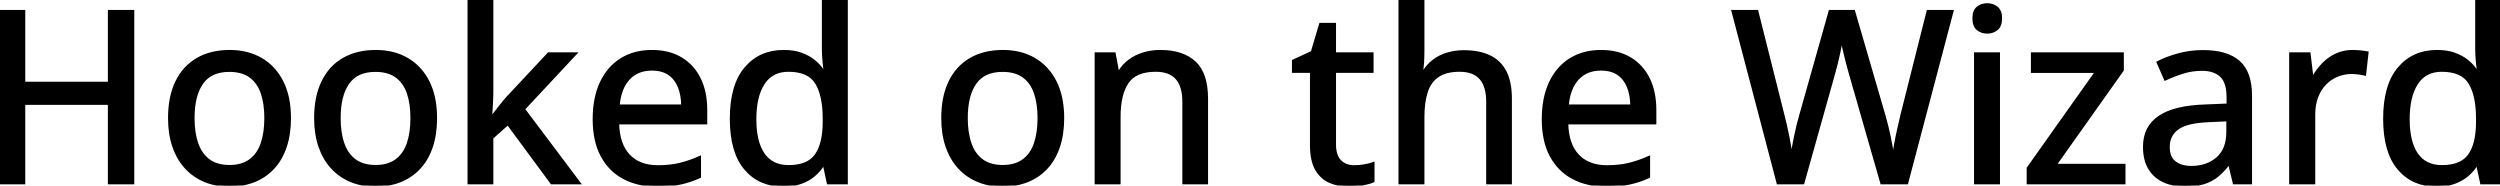 <svg width="1036.914" height="76.954" viewBox="0 0 1036.914 76.954" xmlns="http://www.w3.org/2000/svg"><g id="svgGroup" stroke-linecap="round" fill-rule="evenodd" font-size="9pt" stroke="#000000" stroke-width="0.25mm" fill="#000000" style="stroke:#000000;stroke-width:0.25mm;fill:#000000"><path d="M 799.561 4.59 L 809.814 4.59 L 790.967 75.977 L 780.371 75.977 L 767.334 30.566 Q 766.797 28.76 766.26 26.66 Q 765.723 24.561 765.21 22.485 Q 764.697 20.41 764.355 18.75 Q 764.014 17.09 763.867 16.211 Q 763.77 17.09 763.452 18.726 Q 763.135 20.361 762.695 22.412 Q 762.256 24.463 761.719 26.587 Q 761.182 28.711 760.645 30.615 L 747.9 75.977 L 737.354 75.977 L 718.604 4.59 L 728.809 4.59 L 739.697 47.9 Q 740.234 50.049 740.747 52.271 Q 741.26 54.492 741.699 56.714 Q 742.139 58.936 742.48 61.011 Q 742.822 63.086 743.115 64.941 Q 743.359 63.037 743.75 60.864 Q 744.141 58.691 744.604 56.445 Q 745.068 54.199 745.605 52.002 Q 746.143 49.805 746.729 47.803 L 758.936 4.59 L 768.945 4.59 L 781.592 48.047 Q 782.178 50.098 782.739 52.344 Q 783.301 54.59 783.765 56.836 Q 784.229 59.082 784.595 61.133 Q 784.961 63.184 785.254 64.941 Q 785.596 62.5 786.108 59.668 Q 786.621 56.836 787.305 53.809 Q 787.988 50.781 788.672 47.852 L 799.561 4.59 Z M 55.225 4.59 L 55.225 75.977 L 45.215 75.977 L 45.215 43.018 L 10.01 43.018 L 10.01 75.977 L 0 75.977 L 0 4.59 L 10.01 4.59 L 10.01 34.375 L 45.215 34.375 L 45.215 4.59 L 55.225 4.59 Z M 580.518 0 L 590.332 0 L 590.332 20.898 Q 590.332 23.389 590.186 25.781 Q 590.039 28.174 589.844 29.785 L 590.43 29.785 Q 592.139 26.953 594.653 25.073 Q 597.168 23.193 600.366 22.241 Q 603.564 21.289 607.129 21.289 Q 613.428 21.289 617.773 23.34 Q 622.119 25.391 624.365 29.712 Q 626.611 34.033 626.611 40.918 L 626.611 75.977 L 616.895 75.977 L 616.895 42.236 Q 616.895 35.791 614.063 32.544 Q 611.23 29.297 605.371 29.297 Q 599.805 29.297 596.484 31.519 Q 593.164 33.74 591.748 38.037 Q 590.332 42.334 590.332 48.584 L 590.332 75.977 L 580.518 75.977 L 580.518 0 Z M 194.385 0 L 204.15 0 L 204.15 38.086 Q 204.15 40.332 203.979 43.188 Q 203.809 46.045 203.662 48.438 L 204.004 48.438 Q 205.127 46.973 207.007 44.58 Q 208.887 42.188 210.352 40.527 L 227.539 22.168 L 238.867 22.168 L 217.285 45.264 L 240.381 75.977 L 228.76 75.977 L 210.645 51.416 L 204.15 57.178 L 204.15 75.977 L 194.385 75.977 L 194.385 0 Z M 500.586 40.918 L 500.586 75.977 L 490.869 75.977 L 490.869 42.236 Q 490.869 35.791 488.037 32.544 Q 485.205 29.297 479.346 29.297 Q 470.996 29.297 467.651 34.229 Q 464.307 39.16 464.307 48.535 L 464.307 75.977 L 454.492 75.977 L 454.492 22.168 L 462.256 22.168 L 463.672 29.736 L 464.209 29.736 Q 465.918 26.904 468.555 25 Q 471.191 23.096 474.438 22.144 Q 477.686 21.191 481.25 21.191 Q 490.576 21.191 495.581 25.879 Q 500.586 30.566 500.586 40.918 Z M 881.104 68.408 L 881.104 75.977 L 841.064 75.977 L 841.064 69.727 L 869.385 29.785 L 842.822 29.785 L 842.822 22.168 L 880.42 22.168 L 880.42 29.102 L 852.539 68.408 L 881.104 68.408 Z M 341.504 29.492 L 342.09 29.492 Q 341.846 27.979 341.602 25.244 Q 341.357 22.51 341.357 20.459 L 341.357 0 L 351.172 0 L 351.172 75.977 L 343.408 75.977 L 341.797 68.506 L 341.357 68.506 Q 339.893 70.85 337.622 72.778 Q 335.352 74.707 332.202 75.83 Q 329.053 76.953 324.805 76.953 Q 314.941 76.953 309.058 69.971 Q 303.174 62.988 303.174 49.268 Q 303.174 35.4 309.155 28.296 Q 315.137 21.191 325.049 21.191 Q 329.199 21.191 332.324 22.314 Q 335.449 23.438 337.72 25.293 Q 339.99 27.148 341.504 29.492 Z M 1027.246 29.492 L 1027.832 29.492 Q 1027.588 27.979 1027.344 25.244 Q 1027.1 22.51 1027.1 20.459 L 1027.1 0 L 1036.914 0 L 1036.914 75.977 L 1029.15 75.977 L 1027.539 68.506 L 1027.1 68.506 Q 1025.635 70.85 1023.364 72.778 Q 1021.094 74.707 1017.944 75.83 Q 1014.795 76.953 1010.547 76.953 Q 1000.684 76.953 994.8 69.971 Q 988.916 62.988 988.916 49.268 Q 988.916 35.4 994.897 28.296 Q 1000.879 21.191 1010.791 21.191 Q 1014.941 21.191 1018.066 22.314 Q 1021.191 23.438 1023.462 25.293 Q 1025.732 27.148 1027.246 29.492 Z M 933.594 39.6 L 933.594 75.977 L 926.563 75.977 L 924.658 68.164 L 924.268 68.164 Q 922.021 71.094 919.58 73.047 Q 917.139 75 913.94 75.977 Q 910.742 76.953 906.152 76.953 Q 901.27 76.953 897.461 75.195 Q 893.652 73.438 891.479 69.897 Q 889.307 66.357 889.307 60.889 Q 889.307 52.686 895.605 48.438 Q 901.904 44.189 914.697 43.799 L 923.975 43.408 L 923.975 40.381 Q 923.975 34.082 921.167 31.494 Q 918.359 28.906 913.33 28.906 Q 909.18 28.906 905.371 30.103 Q 901.563 31.299 898.047 32.959 L 894.922 25.83 Q 898.73 23.877 903.589 22.559 Q 908.447 21.24 913.77 21.24 Q 923.73 21.24 928.662 25.659 Q 933.594 30.078 933.594 39.6 Z M 292.871 45.557 L 292.871 51.123 L 256.348 51.123 Q 256.494 59.766 260.791 64.38 Q 265.088 68.994 272.852 68.994 Q 277.979 68.994 281.982 68.018 Q 285.986 67.041 290.283 65.137 L 290.283 73.389 Q 286.23 75.244 282.153 76.099 Q 278.076 76.953 272.412 76.953 Q 264.6 76.953 258.716 73.828 Q 252.832 70.703 249.561 64.575 Q 246.289 58.447 246.289 49.463 Q 246.289 40.576 249.268 34.253 Q 252.246 27.93 257.666 24.561 Q 263.086 21.191 270.41 21.191 Q 277.441 21.191 282.471 24.194 Q 287.5 27.197 290.186 32.666 Q 292.871 38.135 292.871 45.557 Z M 686.523 45.557 L 686.523 51.123 L 650 51.123 Q 650.146 59.766 654.443 64.38 Q 658.74 68.994 666.504 68.994 Q 671.631 68.994 675.635 68.018 Q 679.639 67.041 683.936 65.137 L 683.936 73.389 Q 679.883 75.244 675.806 76.099 Q 671.729 76.953 666.064 76.953 Q 658.252 76.953 652.368 73.828 Q 646.484 70.703 643.213 64.575 Q 639.941 58.447 639.941 49.463 Q 639.941 40.576 642.92 34.253 Q 645.898 27.93 651.318 24.561 Q 656.738 21.191 664.063 21.191 Q 671.094 21.191 676.123 24.194 Q 681.152 27.197 683.838 32.666 Q 686.523 38.135 686.523 45.557 Z M 569.629 67.676 L 569.629 75.195 Q 567.969 75.928 565.21 76.44 Q 562.451 76.953 559.57 76.953 Q 555.176 76.953 551.611 75.439 Q 548.047 73.926 545.923 70.264 Q 543.799 66.602 543.799 60.107 L 543.799 29.736 L 536.328 29.736 L 536.328 25.195 L 544.141 21.582 L 547.607 9.961 L 553.662 9.961 L 553.662 22.168 L 569.238 22.168 L 569.238 29.736 L 553.662 29.736 L 553.662 59.961 Q 553.662 64.502 555.835 66.748 Q 558.008 68.994 561.67 68.994 Q 563.77 68.994 565.918 68.628 Q 568.066 68.262 569.629 67.676 Z M 981.934 21.777 L 980.908 30.908 Q 979.736 30.615 978.198 30.42 Q 976.66 30.225 975.342 30.225 Q 972.217 30.225 969.385 31.396 Q 966.553 32.568 964.404 34.79 Q 962.256 37.012 961.035 40.21 Q 959.814 43.408 959.814 47.51 L 959.814 75.977 L 949.951 75.977 L 949.951 22.168 L 957.861 22.168 L 959.033 31.885 L 959.473 31.885 Q 961.133 28.955 963.501 26.514 Q 965.869 24.072 968.97 22.632 Q 972.07 21.191 975.83 21.191 Q 977.295 21.191 979.004 21.362 Q 980.713 21.533 981.934 21.777 Z M 120.215 48.975 Q 120.215 55.615 118.481 60.815 Q 116.748 66.016 113.452 69.604 Q 110.156 73.193 105.518 75.073 Q 100.879 76.953 95.02 76.953 Q 89.551 76.953 84.985 75.073 Q 80.42 73.193 77.1 69.604 Q 73.779 66.016 71.973 60.815 Q 70.166 55.615 70.166 48.975 Q 70.166 40.137 73.193 33.911 Q 76.221 27.686 81.86 24.438 Q 87.5 21.191 95.313 21.191 Q 102.734 21.191 108.35 24.463 Q 113.965 27.734 117.09 33.936 Q 120.215 40.137 120.215 48.975 Z M 180.811 48.975 Q 180.811 55.615 179.077 60.815 Q 177.344 66.016 174.048 69.604 Q 170.752 73.193 166.113 75.073 Q 161.475 76.953 155.615 76.953 Q 150.146 76.953 145.581 75.073 Q 141.016 73.193 137.695 69.604 Q 134.375 66.016 132.568 60.815 Q 130.762 55.615 130.762 48.975 Q 130.762 40.137 133.789 33.911 Q 136.816 27.686 142.456 24.438 Q 148.096 21.191 155.908 21.191 Q 163.33 21.191 168.945 24.463 Q 174.561 27.734 177.686 33.936 Q 180.811 40.137 180.811 48.975 Z M 440.918 48.975 Q 440.918 55.615 439.185 60.815 Q 437.451 66.016 434.155 69.604 Q 430.859 73.193 426.221 75.073 Q 421.582 76.953 415.723 76.953 Q 410.254 76.953 405.688 75.073 Q 401.123 73.193 397.803 69.604 Q 394.482 66.016 392.676 60.815 Q 390.869 55.615 390.869 48.975 Q 390.869 40.137 393.896 33.911 Q 396.924 27.686 402.563 24.438 Q 408.203 21.191 416.016 21.191 Q 423.438 21.191 429.053 24.463 Q 434.668 27.734 437.793 33.936 Q 440.918 40.137 440.918 48.975 Z M 819.238 22.168 L 829.053 22.168 L 829.053 75.977 L 819.238 75.977 L 819.238 22.168 Z M 80.225 48.975 Q 80.225 55.176 81.812 59.644 Q 83.398 64.111 86.694 66.504 Q 89.99 68.896 95.215 68.896 Q 100.342 68.896 103.662 66.504 Q 106.982 64.111 108.545 59.644 Q 110.107 55.176 110.107 48.975 Q 110.107 42.822 108.545 38.428 Q 106.982 34.033 103.687 31.689 Q 100.391 29.346 95.117 29.346 Q 87.402 29.346 83.813 34.497 Q 80.225 39.648 80.225 48.975 Z M 140.82 48.975 Q 140.82 55.176 142.407 59.644 Q 143.994 64.111 147.29 66.504 Q 150.586 68.896 155.811 68.896 Q 160.938 68.896 164.258 66.504 Q 167.578 64.111 169.141 59.644 Q 170.703 55.176 170.703 48.975 Q 170.703 42.822 169.141 38.428 Q 167.578 34.033 164.282 31.689 Q 160.986 29.346 155.713 29.346 Q 147.998 29.346 144.409 34.497 Q 140.82 39.648 140.82 48.975 Z M 400.928 48.975 Q 400.928 55.176 402.515 59.644 Q 404.102 64.111 407.397 66.504 Q 410.693 68.896 415.918 68.896 Q 421.045 68.896 424.365 66.504 Q 427.686 64.111 429.248 59.644 Q 430.811 55.176 430.811 48.975 Q 430.811 42.822 429.248 38.428 Q 427.686 34.033 424.39 31.689 Q 421.094 29.346 415.82 29.346 Q 408.105 29.346 404.517 34.497 Q 400.928 39.648 400.928 48.975 Z M 341.699 50.732 L 341.699 49.219 Q 341.699 39.6 338.55 34.448 Q 335.4 29.297 327.002 29.297 Q 320.166 29.297 316.699 34.644 Q 313.232 39.99 313.232 49.463 Q 313.232 58.838 316.699 63.892 Q 320.166 68.945 327.1 68.945 Q 335.059 68.945 338.354 64.355 Q 341.65 59.766 341.699 50.732 Z M 1027.441 50.732 L 1027.441 49.219 Q 1027.441 39.6 1024.292 34.448 Q 1021.143 29.297 1012.744 29.297 Q 1005.908 29.297 1002.441 34.644 Q 998.975 39.99 998.975 49.463 Q 998.975 58.838 1002.441 63.892 Q 1005.908 68.945 1012.842 68.945 Q 1020.801 68.945 1024.097 64.355 Q 1027.393 59.766 1027.441 50.732 Z M 923.877 54.688 L 923.877 49.854 L 916.357 50.195 Q 907.031 50.537 903.247 53.296 Q 899.463 56.055 899.463 60.986 Q 899.463 65.283 902.051 67.285 Q 904.639 69.287 908.887 69.287 Q 915.43 69.287 919.653 65.601 Q 923.877 61.914 923.877 54.688 Z M 256.543 43.799 L 283.008 43.799 Q 282.959 39.355 281.592 35.986 Q 280.225 32.617 277.466 30.713 Q 274.707 28.809 270.361 28.809 Q 264.404 28.809 260.791 32.69 Q 257.178 36.572 256.543 43.799 Z M 650.195 43.799 L 676.66 43.799 Q 676.611 39.355 675.244 35.986 Q 673.877 32.617 671.118 30.713 Q 668.359 28.809 664.014 28.809 Q 658.057 28.809 654.443 32.69 Q 650.83 36.572 650.195 43.799 Z M 824.219 1.807 Q 826.563 1.807 828.247 3.174 Q 829.932 4.541 829.932 7.617 Q 829.932 10.693 828.247 12.085 Q 826.563 13.477 824.219 13.477 Q 821.826 13.477 820.19 12.085 Q 818.555 10.693 818.555 7.617 Q 818.555 4.541 820.19 3.174 Q 821.826 1.807 824.219 1.807 Z" vector-effect="non-scaling-stroke"/></g></svg>